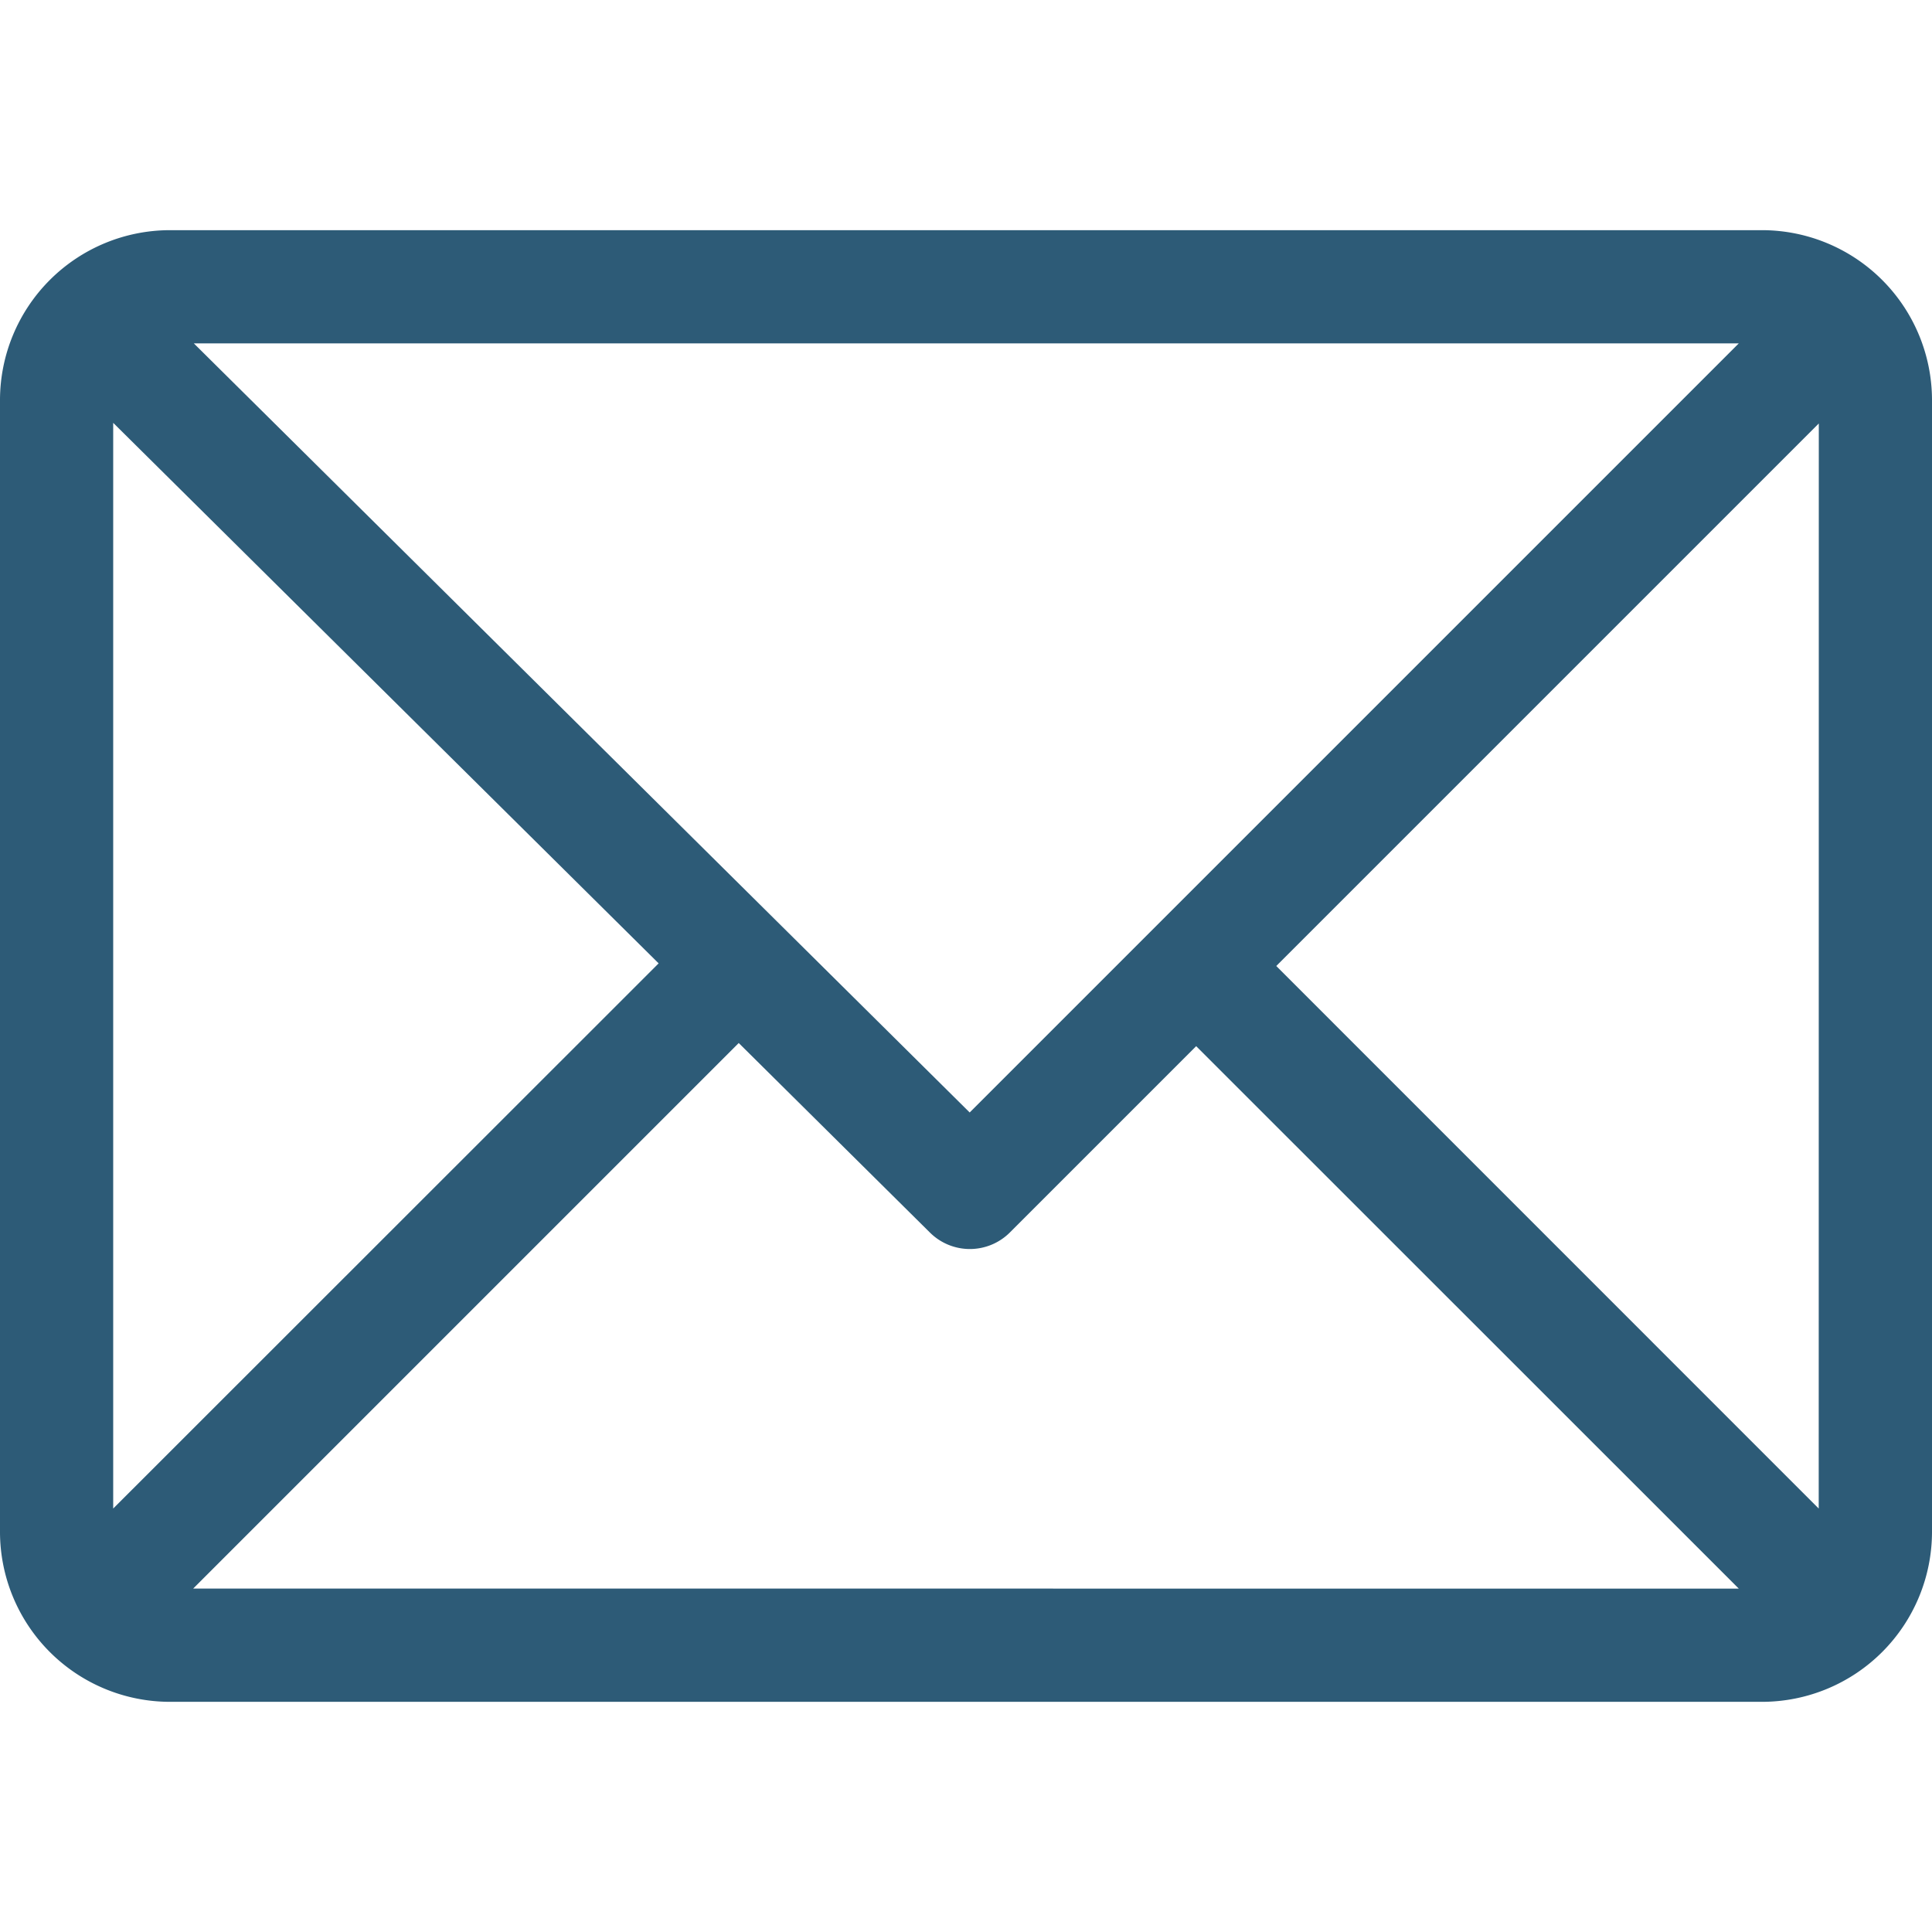 <svg xmlns="http://www.w3.org/2000/svg" xmlns:xlink="http://www.w3.org/1999/xlink" width="22" height="22" viewBox="0 0 22 22"><defs><clipPath id="a"><rect width="22" height="22" transform="translate(872 2215)" fill="#fff" stroke="#707070" stroke-width="1"/></clipPath></defs><g transform="translate(-872 -2215)" clip-path="url(#a)"><g transform="translate(872 2215)"><path d="M20.066,2.621H1.934A1.937,1.937,0,0,0,0,4.555V17.445a1.937,1.937,0,0,0,1.934,1.934H20.066A1.937,1.937,0,0,0,22,17.445V4.555A1.937,1.937,0,0,0,20.066,2.621ZM19.8,3.91l-8.758,8.758L2.207,3.91ZM1.289,17.178V4.815L7.5,10.97Zm.911.911,6.212-6.212,2.177,2.158a.645.645,0,0,0,.91,0l2.122-2.122L19.8,18.09Zm18.51-.911L14.533,11l6.178-6.178Z" fill="#2d5b77"/></g></g></svg>